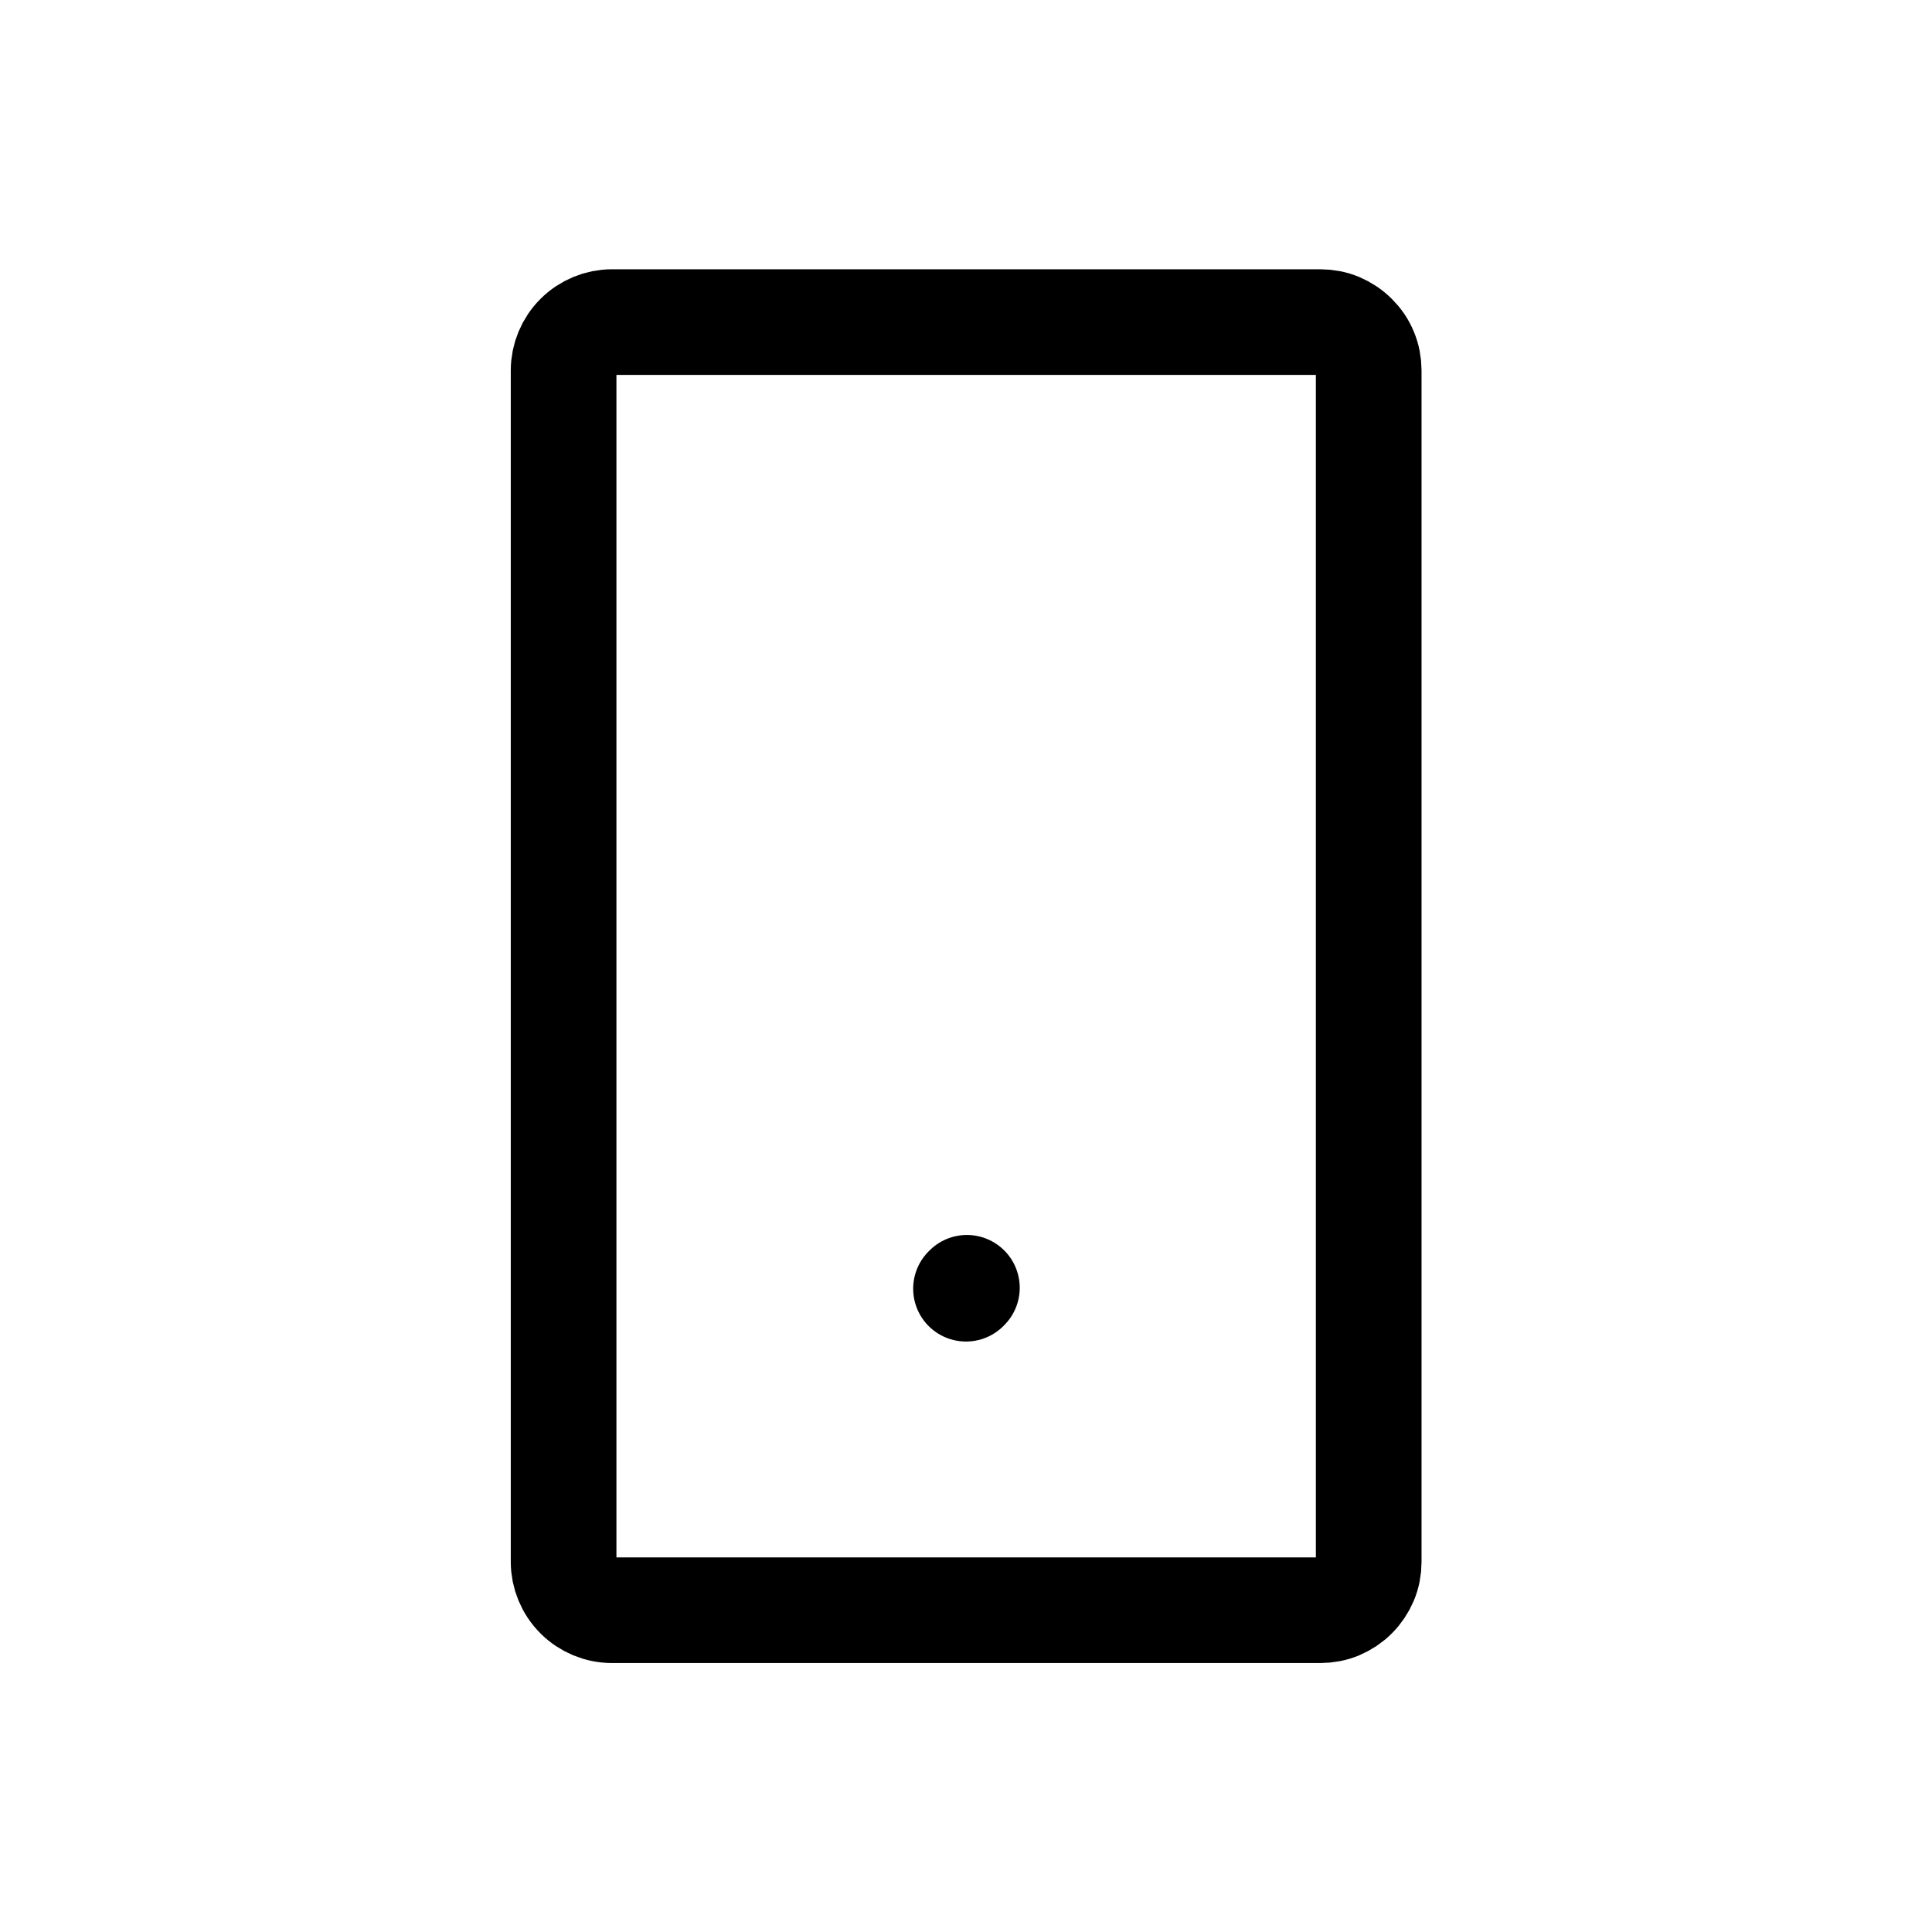 <?xml version="1.0" encoding="UTF-8"?>
<svg id="Layer_2" data-name="Layer 2" xmlns="http://www.w3.org/2000/svg" viewBox="0 0 64 64">
  <defs>
    <style>
      .cls-1 {
        stroke-linecap: round;
        stroke-linejoin: round;
      }

      .cls-1, .cls-2 {
        fill: none;
        stroke: #000;
        stroke-width: 3.5px;
      }

      .cls-3 {
        fill: #fff;
        opacity: 0;
      }
    </style>
  </defs>
  <g id="Layer_1-2" data-name="Layer 1">
    <g>
      <rect class="cls-3" width="64" height="64"/>
      <path class="cls-1" d="M32,42.69l.03-.03"/>
      <path class="cls-2" d="M18.67,51.73V12.27c0-.42.17-.83.47-1.13.3-.3.71-.47,1.13-.47h23.47c.21,0,.42.04.61.12.19.08.37.2.52.35.15.15.27.32.35.52.08.19.12.4.12.61v39.47c0,.21-.04.42-.12.61-.08.19-.2.37-.35.52-.15.15-.33.27-.52.35-.19.08-.4.12-.61.12h-23.47c-.42,0-.83-.17-1.13-.47-.3-.3-.47-.71-.47-1.13Z"/>
    </g>
  </g>
</svg>